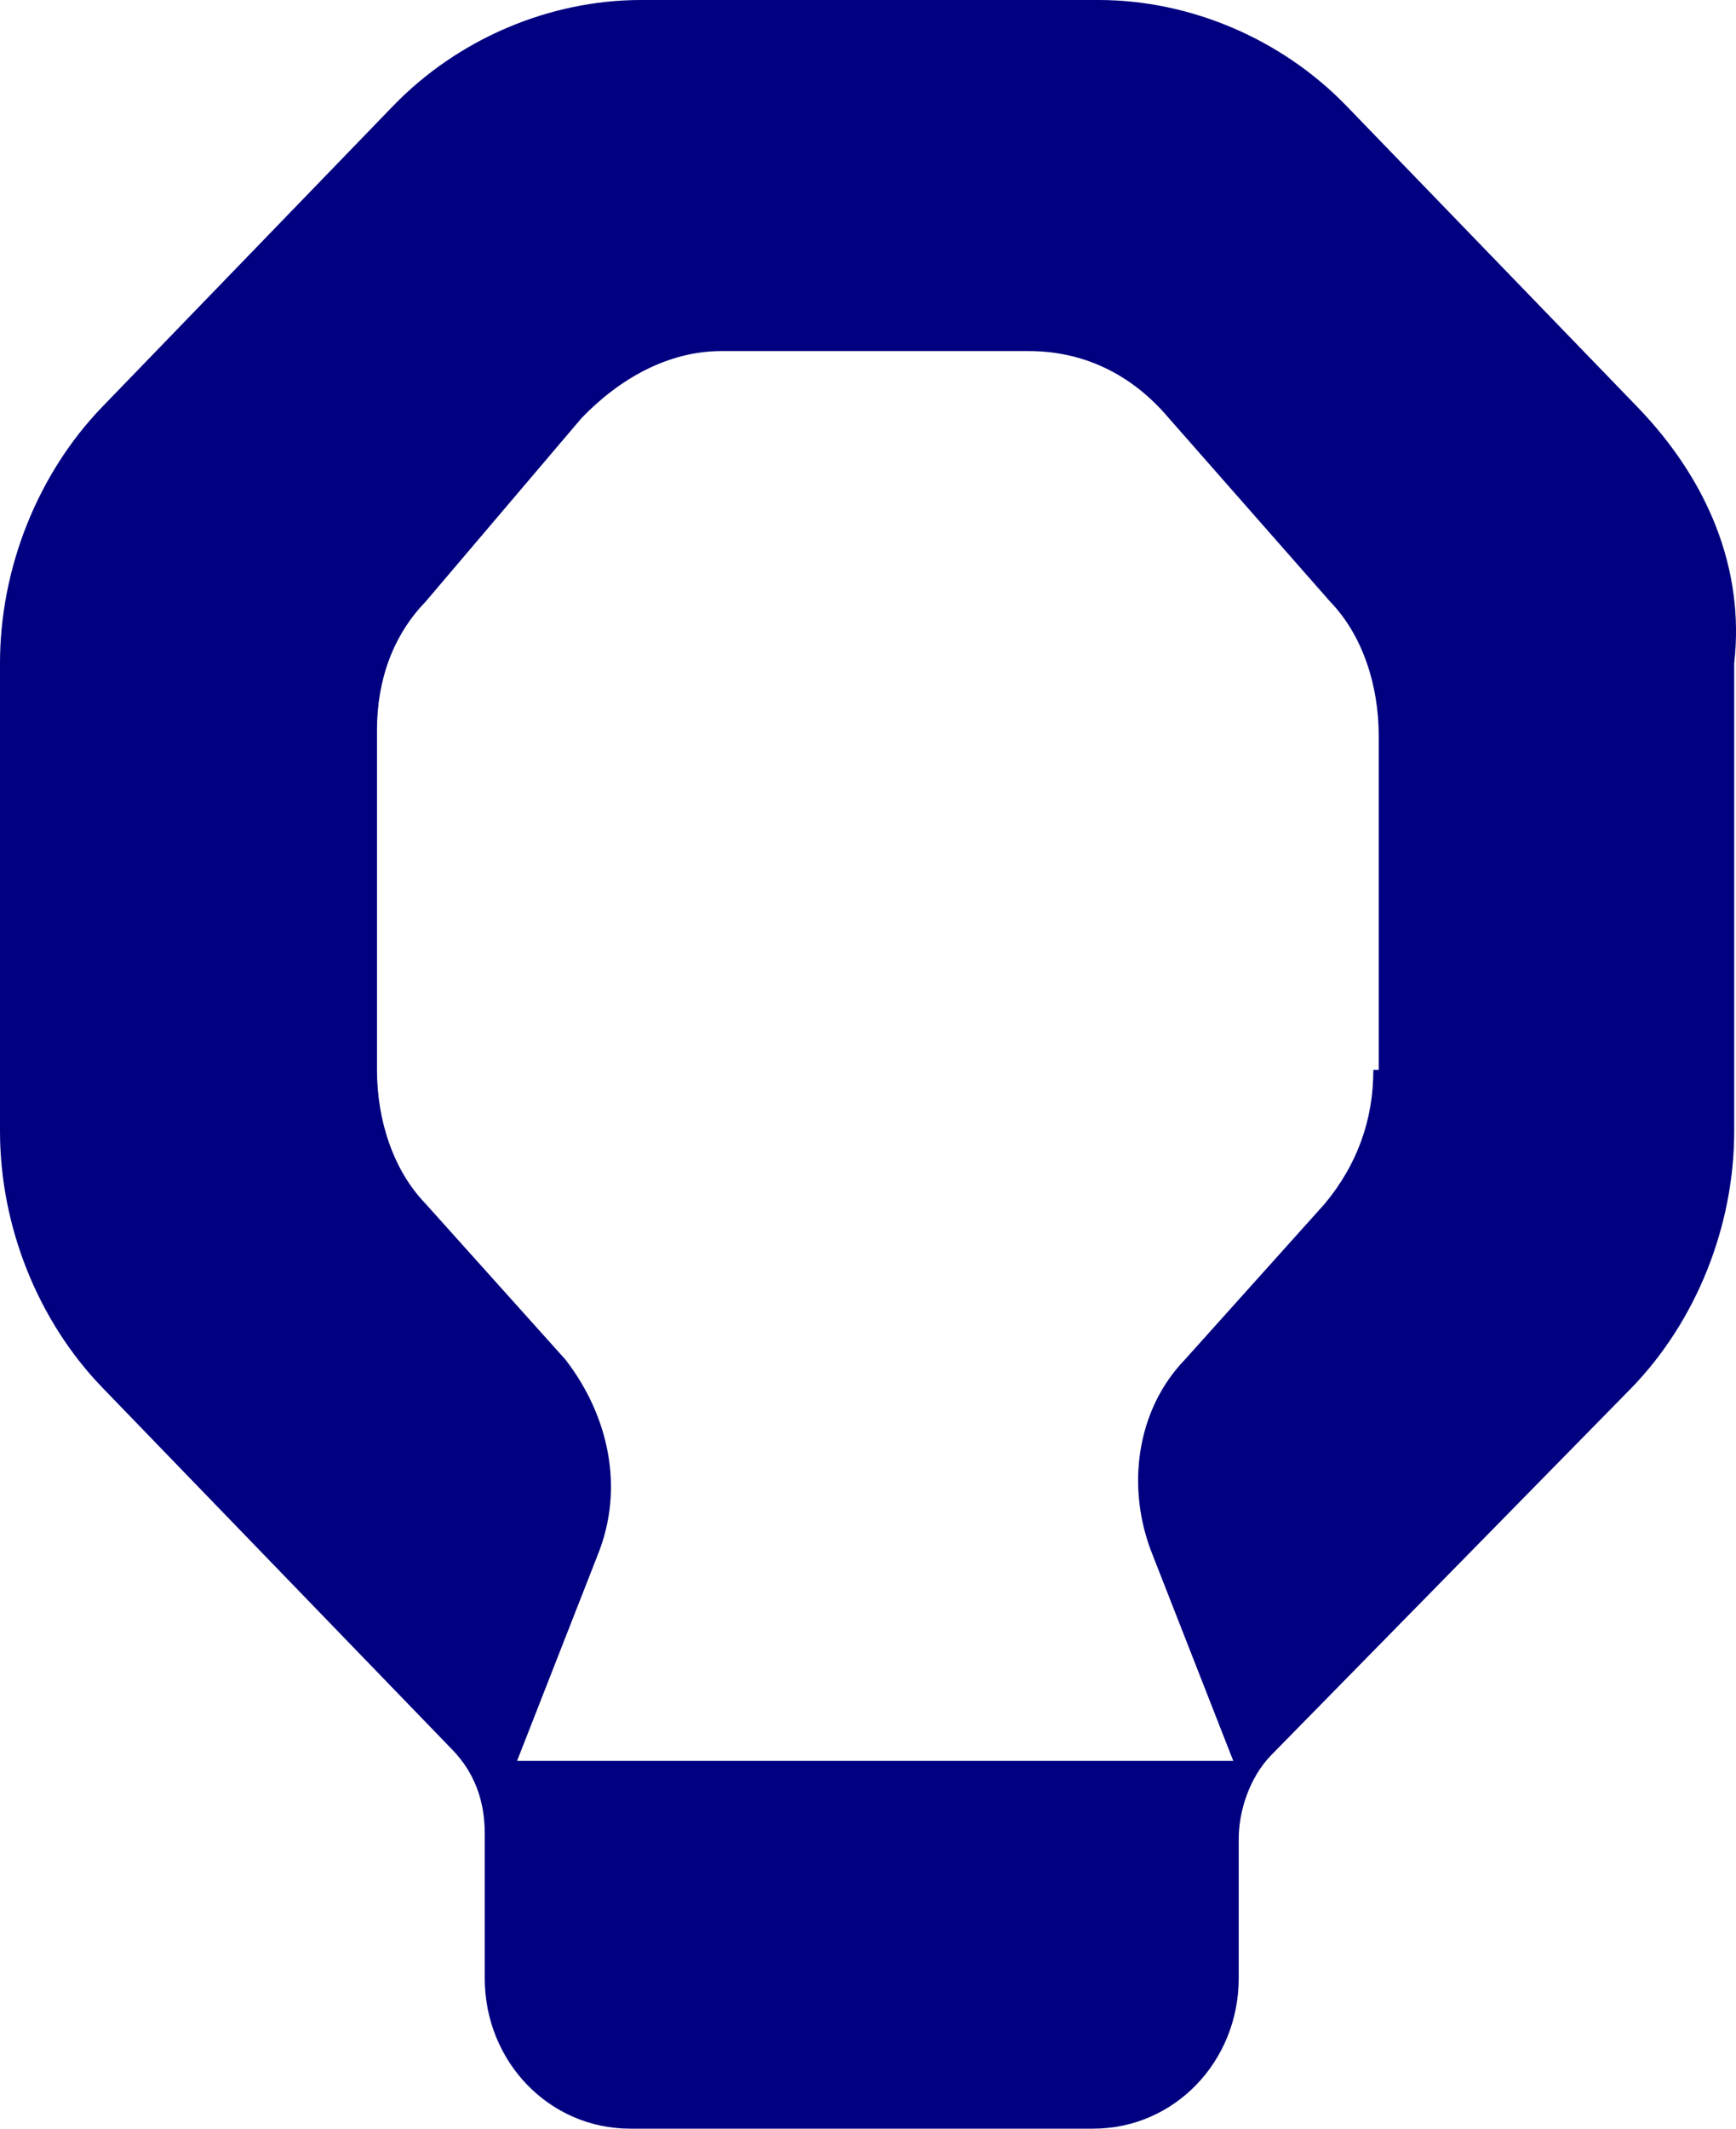 <svg width="31" height="38" viewBox="0 0 31 38" fill="none" xmlns="http://www.w3.org/2000/svg">
<path d="M29.236 7.262L24.043 1.89C22.889 0.696 21.254 0 19.619 0H11.444C9.81 0 8.175 0.696 7.021 1.89L1.827 7.262C0.673 8.456 0 10.147 0 11.838V20.194C0 21.885 0.673 23.576 1.827 24.77L8.078 31.236C8.463 31.634 8.656 32.131 8.656 32.728V35.314C8.656 36.806 9.81 38 11.252 38H19.523C20.966 38 22.12 36.806 22.12 35.314V32.827C22.12 32.33 22.312 31.733 22.697 31.335L29.14 24.77C30.294 23.576 30.968 21.885 30.968 20.194V11.838C31.16 10.147 30.487 8.555 29.236 7.262ZM24.524 19.099C24.524 19.995 24.235 20.791 23.658 21.487L21.158 24.272C20.292 25.168 20.1 26.56 20.581 27.754L22.023 31.435H9.233L10.675 27.754C11.156 26.56 10.867 25.267 10.098 24.272L7.598 21.487C7.021 20.89 6.732 19.995 6.732 19.099V13.031C6.732 12.136 7.021 11.34 7.598 10.743L10.387 7.461C11.06 6.764 11.925 6.267 12.887 6.267H18.369C19.331 6.267 20.196 6.665 20.869 7.461L23.755 10.743C24.332 11.34 24.62 12.236 24.62 13.131V19.099H24.524Z" fill="#010080"/>
</svg>
